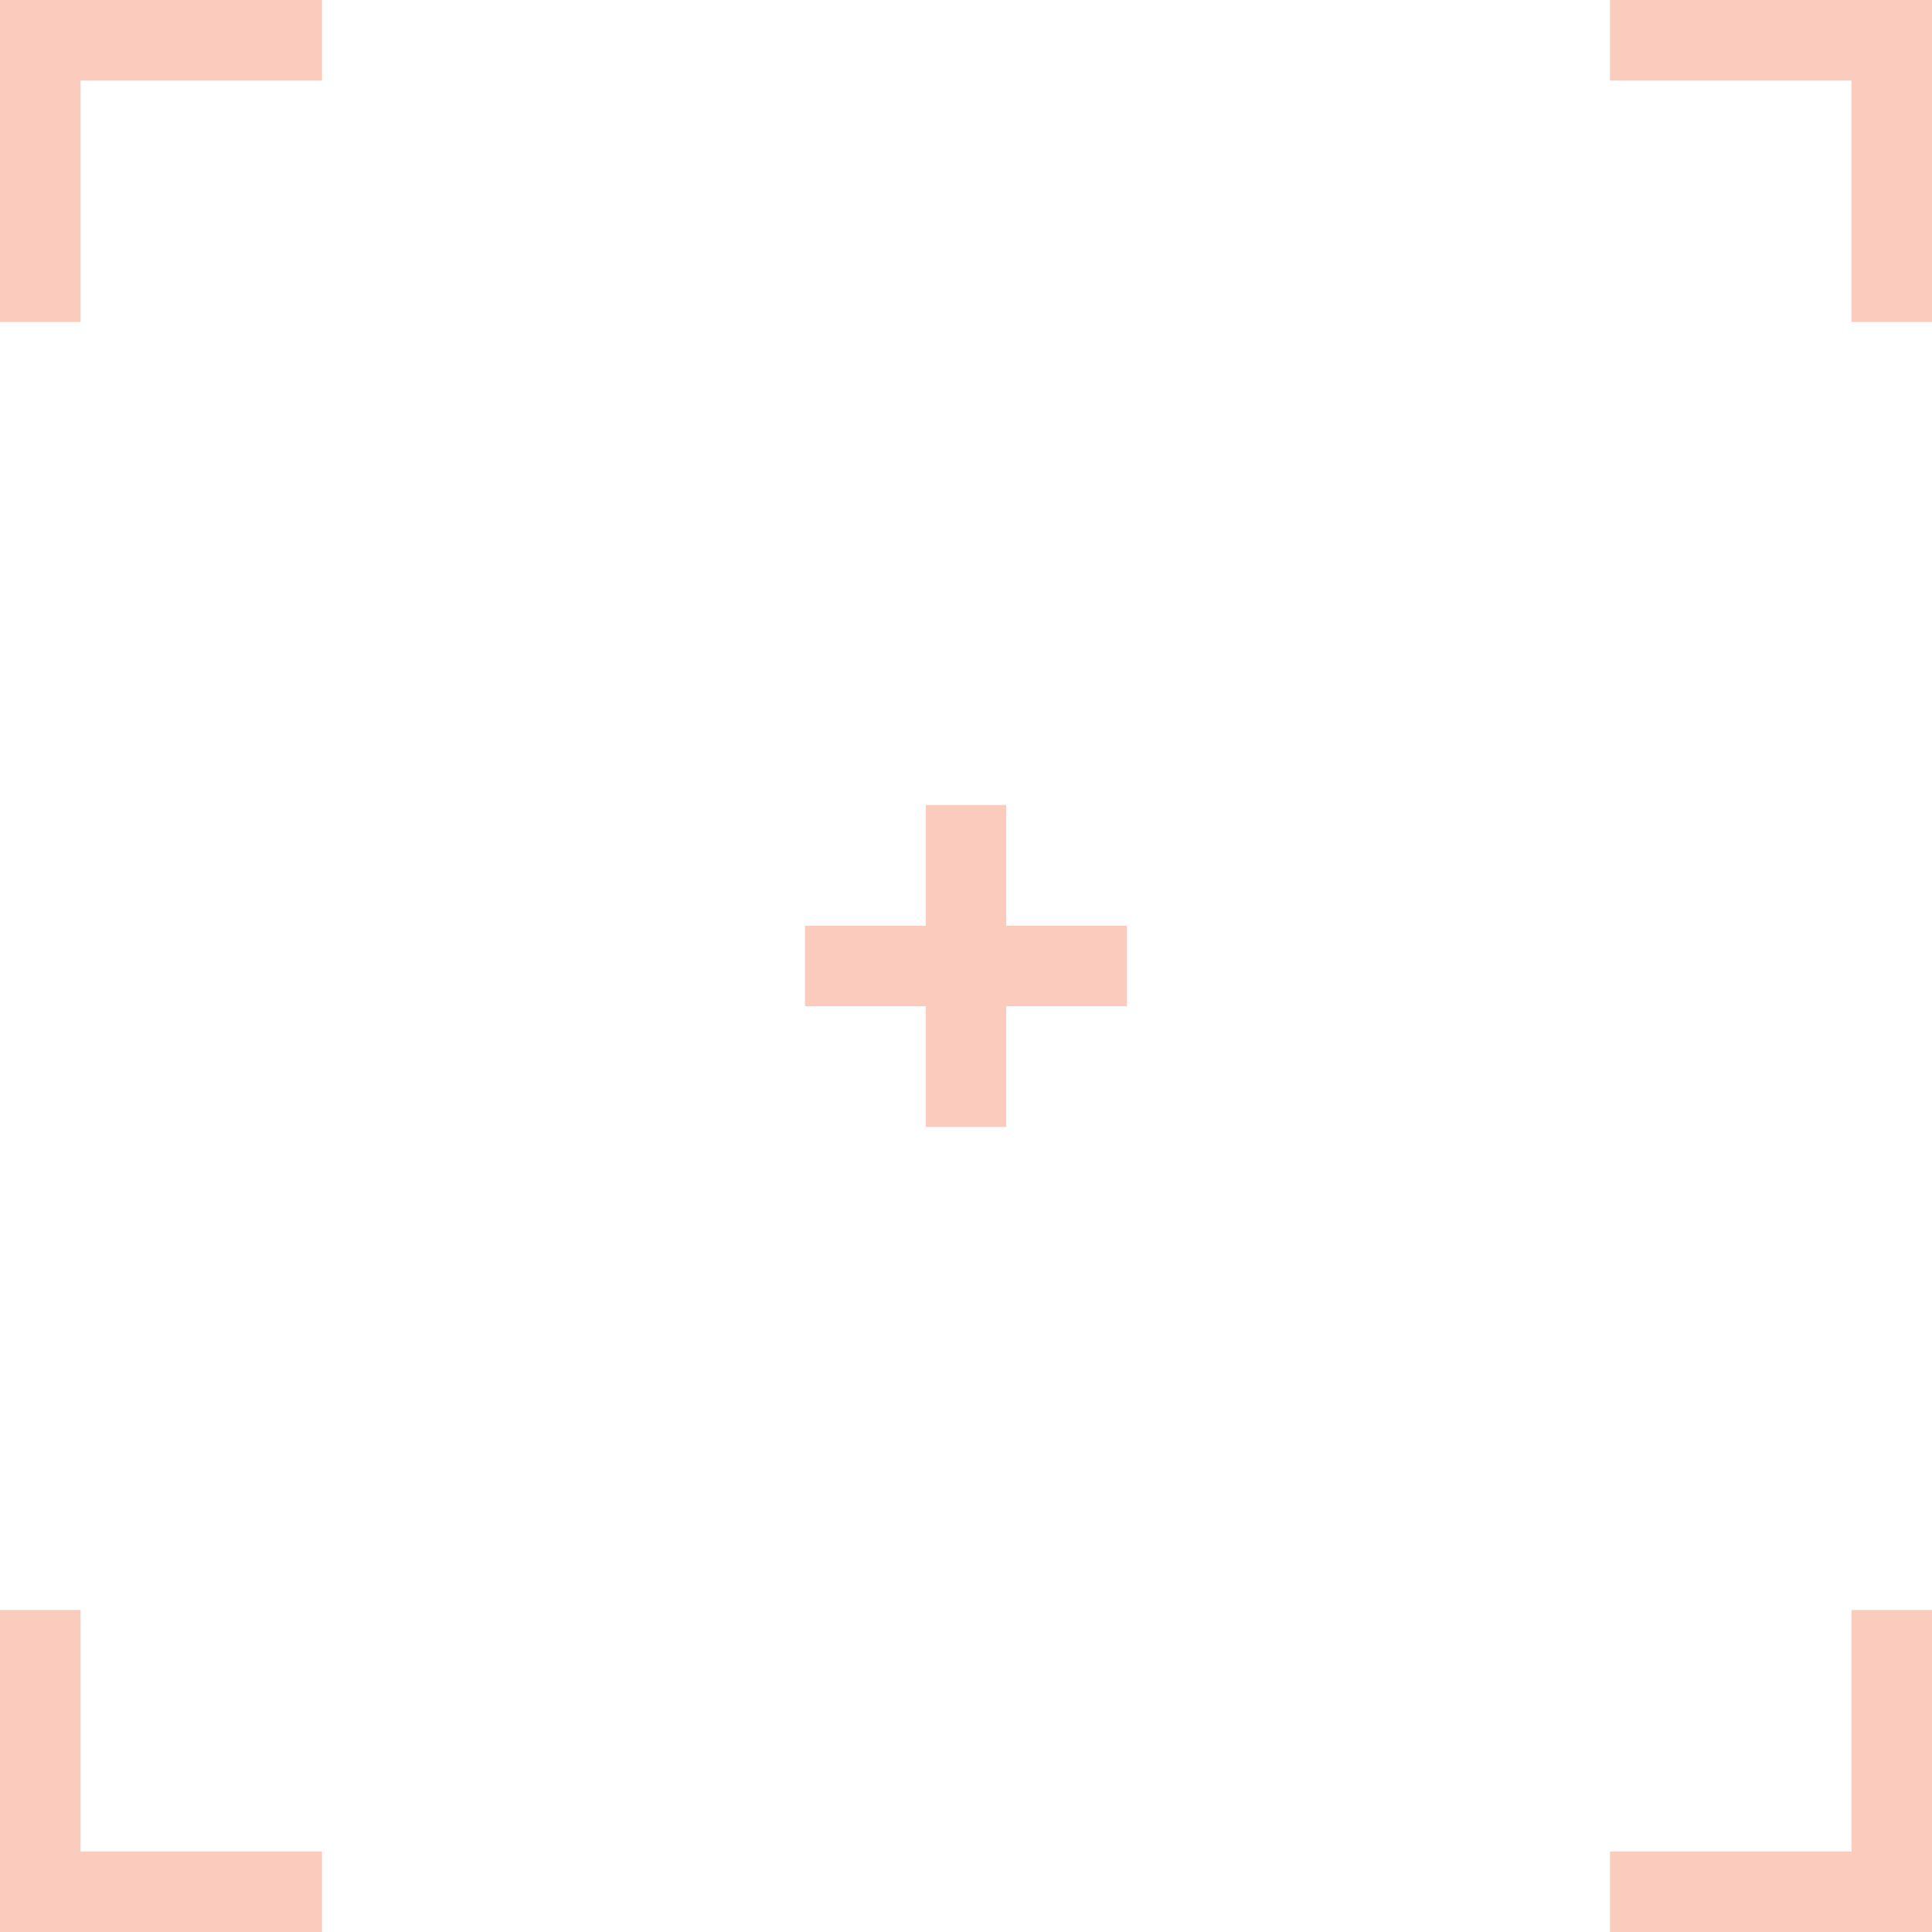 <svg width="120" height="120" viewBox="0 0 120 120" fill="none" xmlns="http://www.w3.org/2000/svg">
<g opacity="0.3" clip-path="url(#clip0_261_576)">
<path d="M0 20L-8.74228e-07 0L20 -8.74228e-07L20 5L5 5L5 20L0 20Z" fill="#F15025"/>
<path d="M100 0L120 0V20H115V5L100 5V0Z" fill="#F15025"/>
<rect x="57.5" y="50" width="5" height="20" fill="#F15025"/>
<rect x="50" y="62.5" width="5" height="20" transform="rotate(-90 50 62.5)" fill="#F15025"/>
<path d="M20 120L0 120L-1.74846e-06 100L5 100L5 115L20 115L20 120Z" fill="#F15025"/>
<path d="M120 100L120 120L100 120L100 115L115 115L115 100L120 100Z" fill="#F15025"/>
</g>
<defs>
<clipPath id="clip0_261_576">
<rect width="120" height="120" fill="white"/>
</clipPath>
</defs>
</svg>

